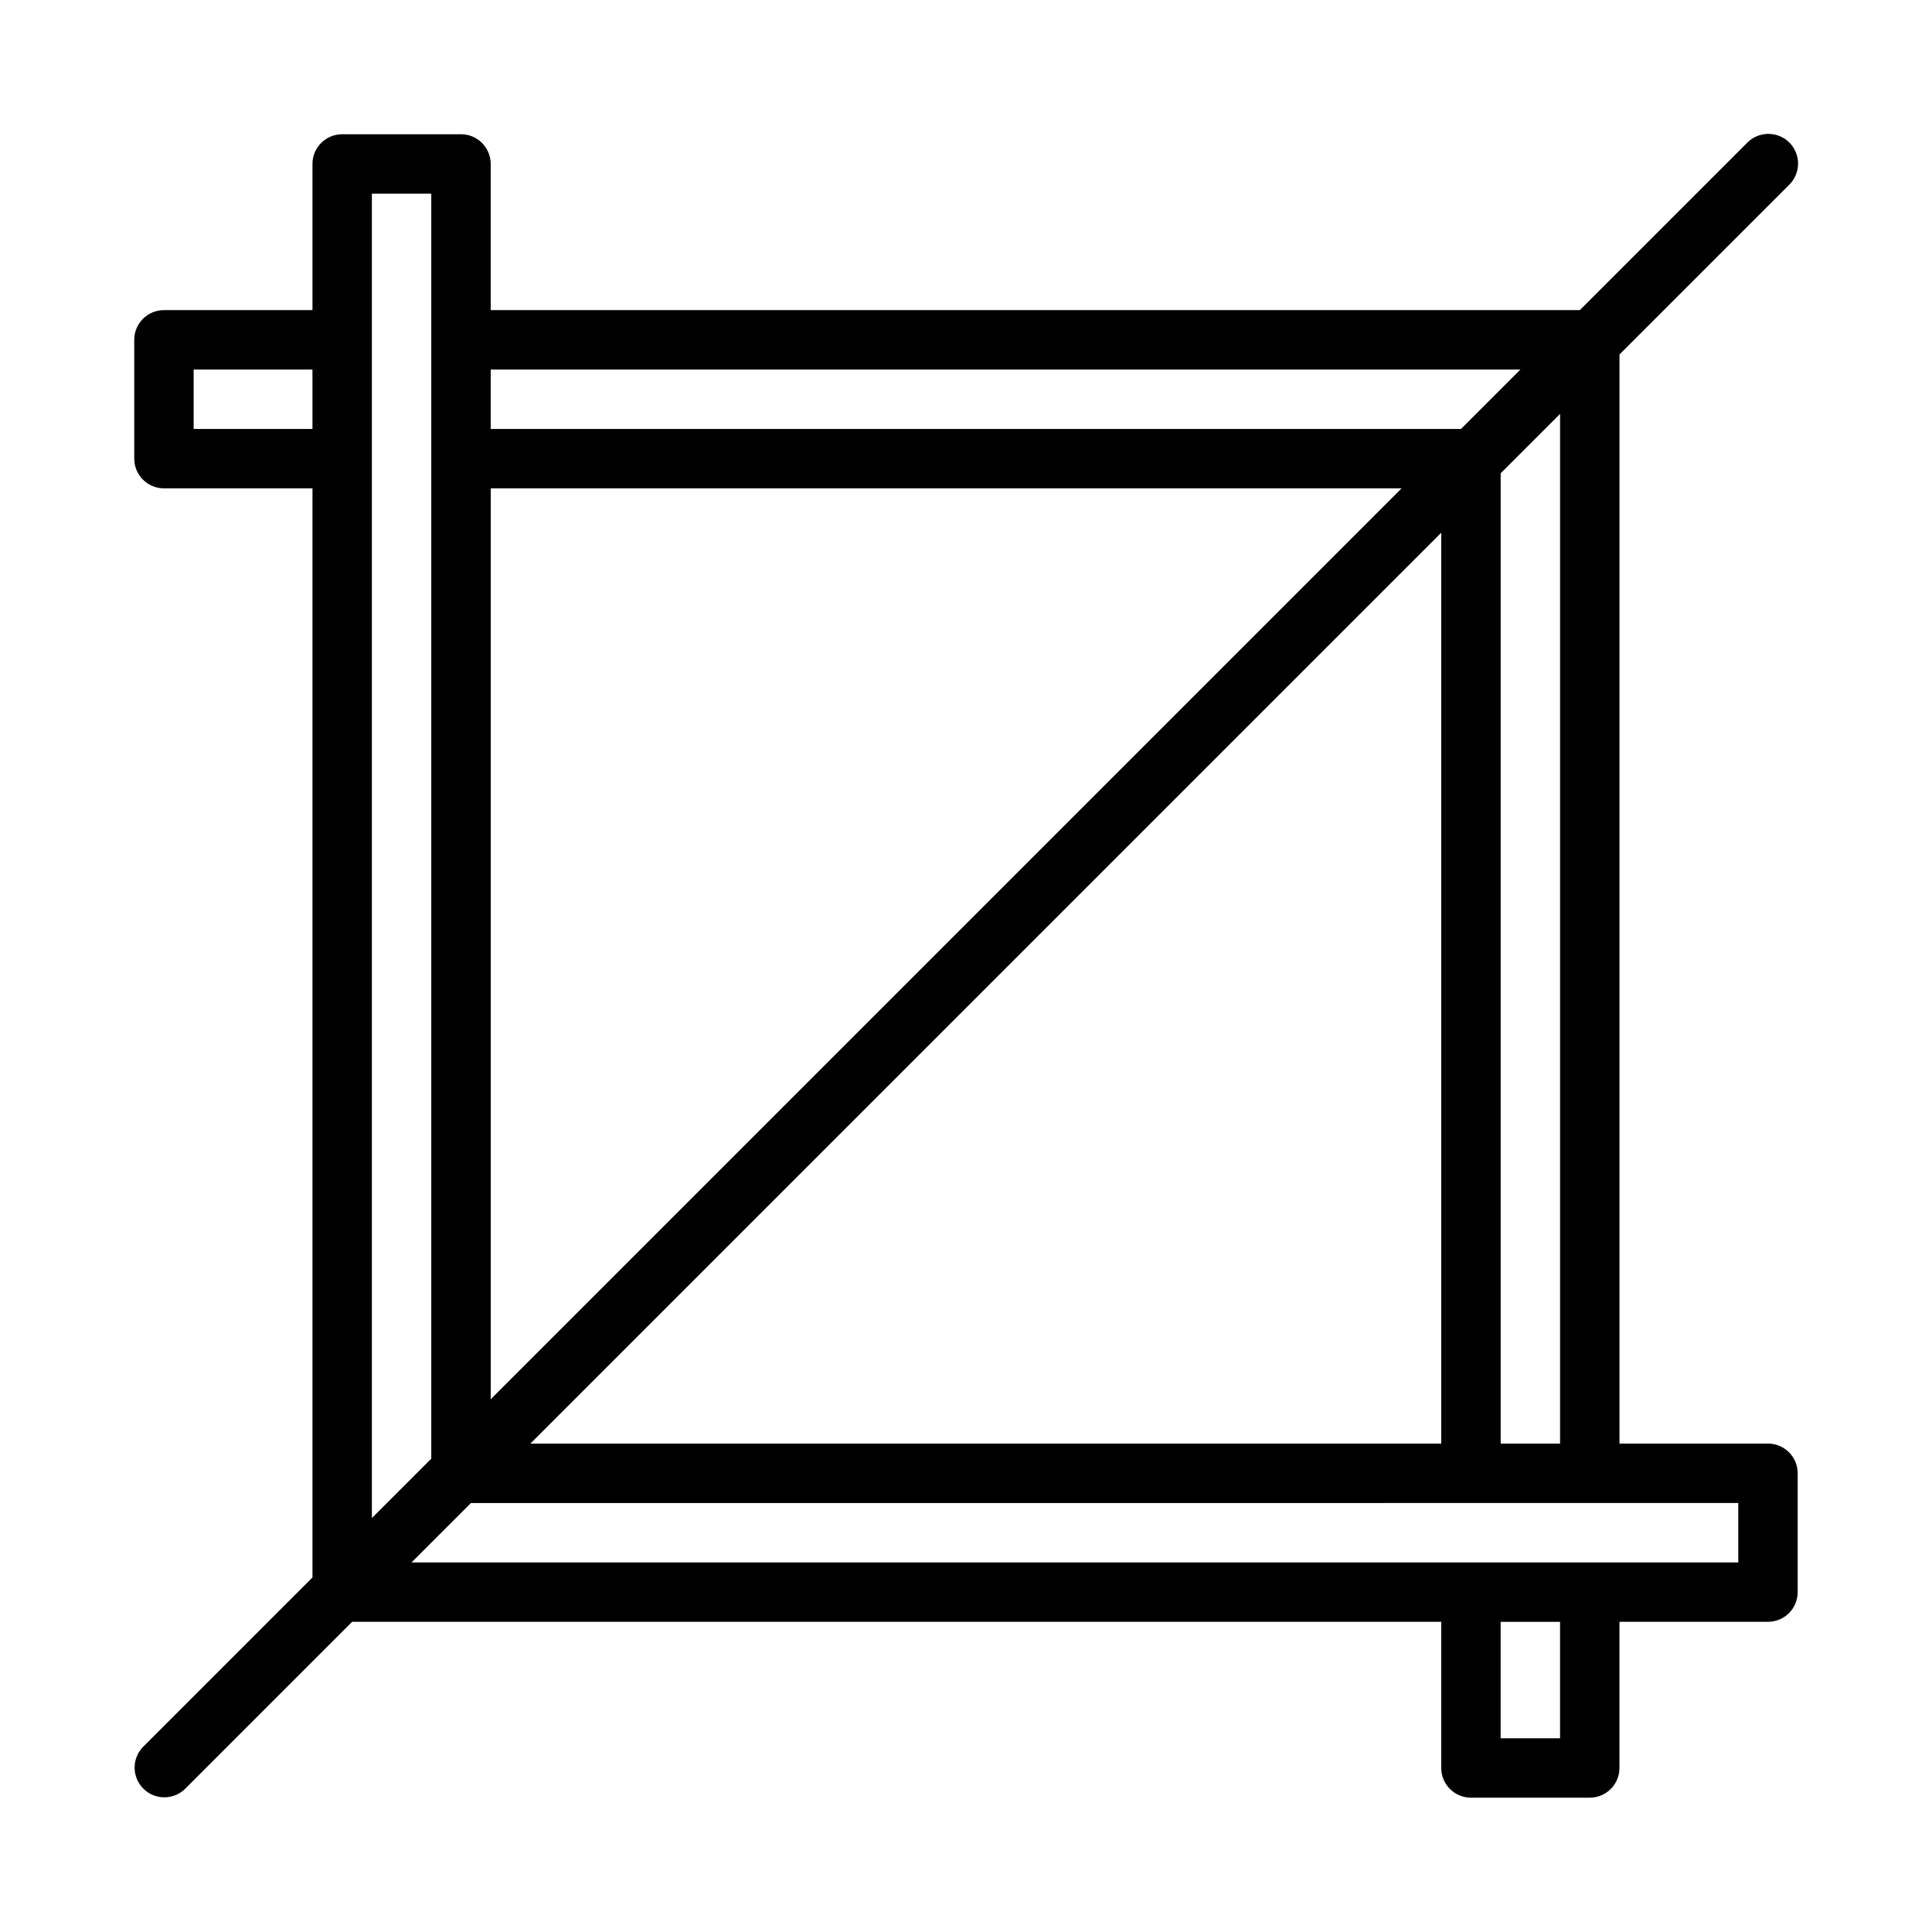 <?xml version="1.0" encoding="UTF-8"?>
<!-- Uploaded to: SVG Repo, www.svgrepo.com, Generator: SVG Repo Mixer Tools -->
<svg fill="#000000" width="800px" height="800px" version="1.1" viewBox="144 144 512 512" xmlns="http://www.w3.org/2000/svg">
 <path d="m612.54 526.57h-39.359v-288.63l44.926-44.926c1.52-1.469 2.383-3.484 2.402-5.594 0.02-2.113-0.812-4.141-2.305-5.637-1.492-1.492-3.523-2.32-5.637-2.305-2.109 0.02-4.125 0.887-5.594 2.402l-44.301 44.305h-288.63v-38.738c0-2.086-0.832-4.09-2.305-5.566-1.477-1.477-3.481-2.305-5.566-2.305h-31.488c-4.348 0-7.875 3.523-7.875 7.871v38.738h-39.359c-4.348 0-7.871 3.523-7.871 7.871v31.488c0 2.09 0.828 4.09 2.305 5.566 1.477 1.477 3.481 2.309 5.566 2.309h39.359v288.62l-44.926 44.926c-2.981 3.09-2.938 8 0.098 11.035 3.035 3.039 7.945 3.082 11.035 0.098l44.305-44.305h288.62v38.738c0 2.09 0.832 4.09 2.309 5.566 1.477 1.477 3.477 2.305 5.566 2.305h31.488c2.086 0 4.09-0.828 5.566-2.305 1.477-1.477 2.305-3.477 2.305-5.566v-38.738h39.359c2.09 0 4.09-0.828 5.566-2.305s2.305-3.481 2.305-5.566v-31.488c0-2.09-0.828-4.09-2.305-5.566-1.477-1.477-3.477-2.305-5.566-2.305zm-55.105 0h-15.742v-257.14l15.742-15.742zm-272.88 0 241.39-241.4v241.4zm-10.508-253.15h241.39l-241.39 241.39zm272.88-31.488-15.742 15.742h-257.14v-15.742zm-351.61 15.742v-15.742h31.488v15.742zm47.234-62.355h15.742v335.24l-15.742 15.742zm314.88 409.35h-15.742v-30.867h15.742zm47.23-46.609h-351.6l15.742-15.742 335.86-0.004z"/>
</svg>